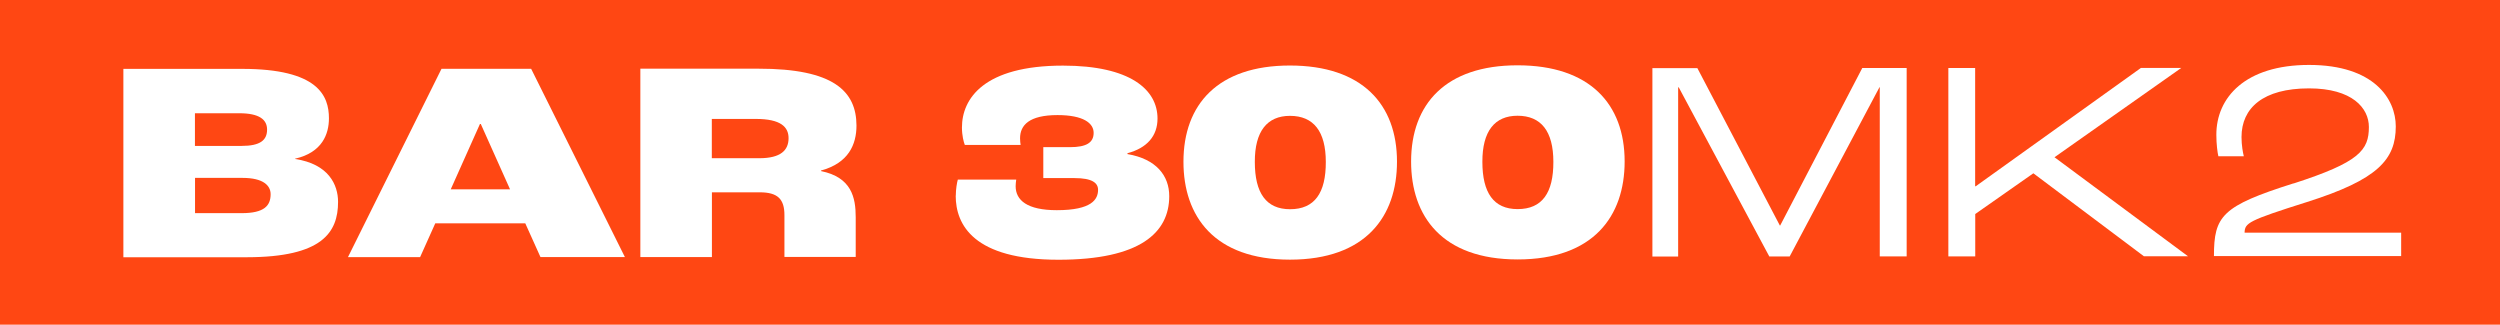 <svg width="770" height="100" viewBox="0 0 770 100" fill="none" xmlns="http://www.w3.org/2000/svg">
<rect width="770" height="100" fill="#FF4713"/>
<path d="M38 21.213H74.508C98.058 21.183 101.313 29.556 101.313 36.449C101.313 41.213 99.301 46.952 90.899 48.875V48.964C101.224 50.532 104.123 56.893 104.123 62.189C104.123 71.626 99.183 79.2 76.076 79.23H38V21.213ZM74.449 65.65C81.402 65.65 83.354 63.343 83.354 59.822C83.354 57.189 81.135 54.792 74.715 54.792H60.071V65.65H74.449ZM74.42 44.94C80.159 44.94 82.26 43.165 82.26 39.911C82.26 36.834 79.863 34.881 73.71 34.881H60.041V44.94H74.42Z" fill="white"/>
<path d="M161.755 68.786H134.063L129.389 79.201H107.17L135.987 21.184H163.59L192.465 79.171H166.459L161.785 68.786H161.755ZM157.081 58.284L148.087 38.195H147.821L138.827 58.313H157.081V58.284Z" fill="white"/>
<path d="M197.199 21.156H233.618C256.724 21.127 263.766 28.079 263.795 38.671C263.795 44.499 261.34 50.239 252.878 52.517V52.694C262.316 54.617 263.559 60.889 263.559 66.895V79.144H241.606V66.274C241.606 61.333 239.565 59.233 234.003 59.233H219.269V79.173H197.228V21.156H197.199ZM233.885 48.73C240.512 48.73 242.878 46.245 242.878 42.547C242.878 39.115 240.482 36.63 232.819 36.63H219.24V48.73H233.885Z" fill="white"/>
<path d="M294.386 60.267C294.386 58.315 294.741 56.214 295.007 55.327H312.995C312.906 55.948 312.818 56.717 312.818 57.339C312.818 61.658 316.338 64.735 325.51 64.735C336.279 64.735 338.202 61.392 338.202 58.463C338.202 56.362 336.427 54.853 330.953 54.853H321.338V45.327H329.533C334.652 45.327 336.841 43.907 336.841 40.919C336.841 37.931 333.675 35.445 325.717 35.445C316.989 35.445 314.179 38.552 314.179 42.605C314.179 43.315 314.267 44.203 314.356 44.647H297.167C296.812 43.759 296.279 41.747 296.279 39.262C296.279 30.357 303.055 20.209 327.403 20.209C348.113 20.209 356.515 27.605 356.515 36.511C356.515 41.895 353.261 45.593 347.255 47.191V47.457C356.16 48.966 360.125 54.143 360.125 60.416C360.125 71.628 351.219 80.001 326.013 80.001C299.918 80.001 294.356 69.261 294.356 60.267H294.386Z" fill="white"/>
<path d="M364.504 49.824C364.504 32.103 375.155 20.18 397.284 20.18C419.503 20.18 430.272 32.073 430.272 49.795C430.272 66.629 420.686 79.972 397.314 79.972C374.03 79.972 364.504 66.658 364.504 49.824ZM408.349 49.883C408.349 40.446 404.562 35.682 397.314 35.682C390.273 35.682 386.456 40.446 386.486 49.883C386.486 59.41 389.947 64.439 397.344 64.439C404.917 64.439 408.379 59.41 408.349 49.883Z" fill="white"/>
<path d="M434.621 49.76C434.621 32.038 445.272 20.115 467.402 20.115C489.62 20.115 500.389 32.008 500.389 49.73C500.389 66.564 490.804 79.907 467.431 79.907C444.148 79.907 434.621 66.594 434.621 49.76ZM478.437 49.849C478.437 40.411 474.65 35.648 467.402 35.648C460.36 35.648 456.544 40.411 456.573 49.849C456.573 59.375 460.035 64.404 467.431 64.404C475.005 64.404 478.467 59.375 478.437 49.849Z" fill="white"/>
<path d="M508.939 20.977H522.785L548.199 69.467H548.288L573.583 20.947H587.252V78.964H578.968V26.864H578.879L551.217 78.994H544.945L517.046 26.894H516.868V79.023H508.939V21.006V20.977Z" fill="white"/>
<path d="M600.062 20.948H608.346V57.367H608.524L659.411 20.918H671.837L632.784 48.432L673.908 78.935H660.328L626.275 53.373L608.376 65.917V78.964H600.092V20.948H600.062Z" fill="white"/>
<path d="M706.421 56.508C726.687 49.97 729.616 46.272 729.616 39.112C729.616 33.284 724.498 27.219 711.184 27.219C697.072 27.219 690.386 33.225 690.386 42.219C690.386 44.763 690.83 47.071 691.096 48.136H683.256C682.99 46.982 682.635 44.438 682.635 41.538C682.605 30.059 691.51 20 711.184 20C731.214 20 737.9 30.473 737.9 38.935C737.9 49.171 732.338 55.325 710.563 62.218C692.398 67.958 691.422 68.668 691.333 71.656H739.557V78.875H681.895C681.895 66.479 684.351 63.461 706.392 56.479L706.421 56.508Z" fill="white"/>
</svg>

